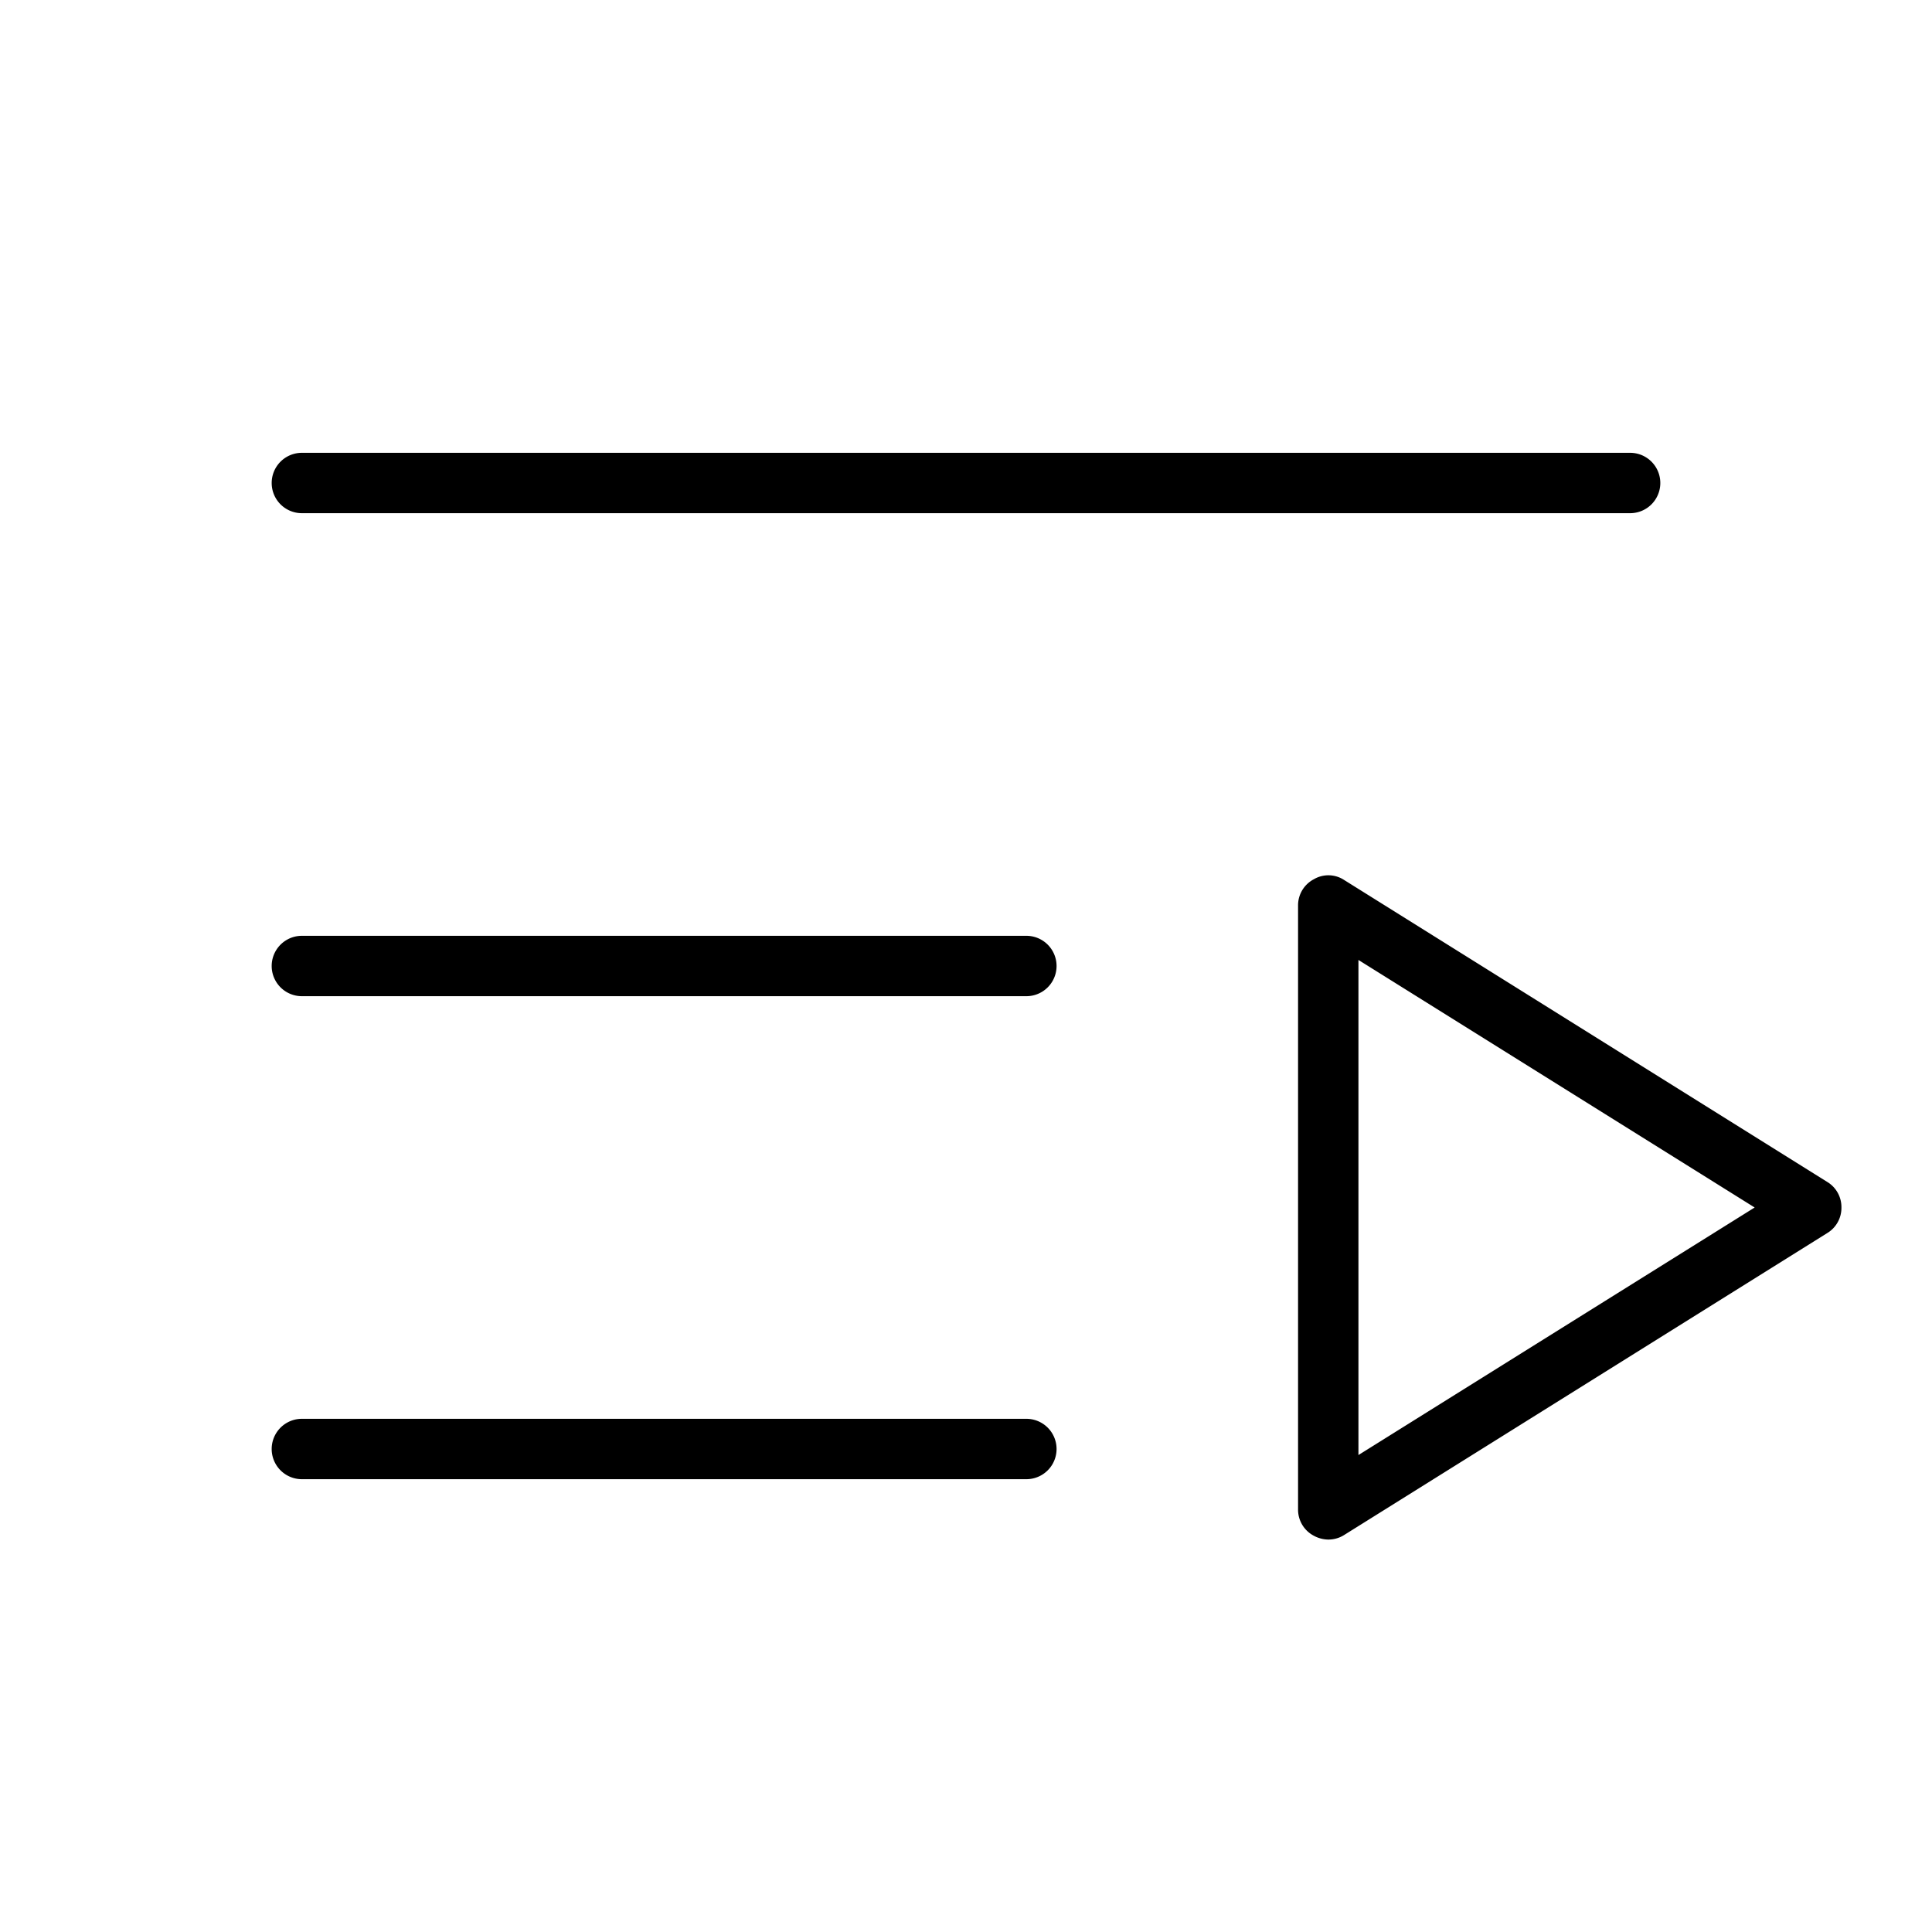 <svg xmlns="http://www.w3.org/2000/svg" viewBox="0 0 256 256" fill="currentColor"><path d="M36,64a4,4,0,0,1,4-4H216a4,4,0,0,1,0,8H40A4,4,0,0,1,36,64Zm100,60H40a4,4,0,0,0,0,8h96a4,4,0,0,0,0-8Zm0,64H40a4,4,0,0,0,0,8h96a4,4,0,0,0,0-8Zm108-28a3.9,3.9,0,0,1-1.9,3.4l-64,40a3.9,3.9,0,0,1-2.1.6,4.1,4.1,0,0,1-1.9-.5A3.9,3.9,0,0,1,172,200V120a3.9,3.9,0,0,1,2.1-3.5,3.8,3.8,0,0,1,4,.1l64,40A3.9,3.9,0,0,1,244,160Zm-11.5,0L180,127.2v65.6Z"/></svg>